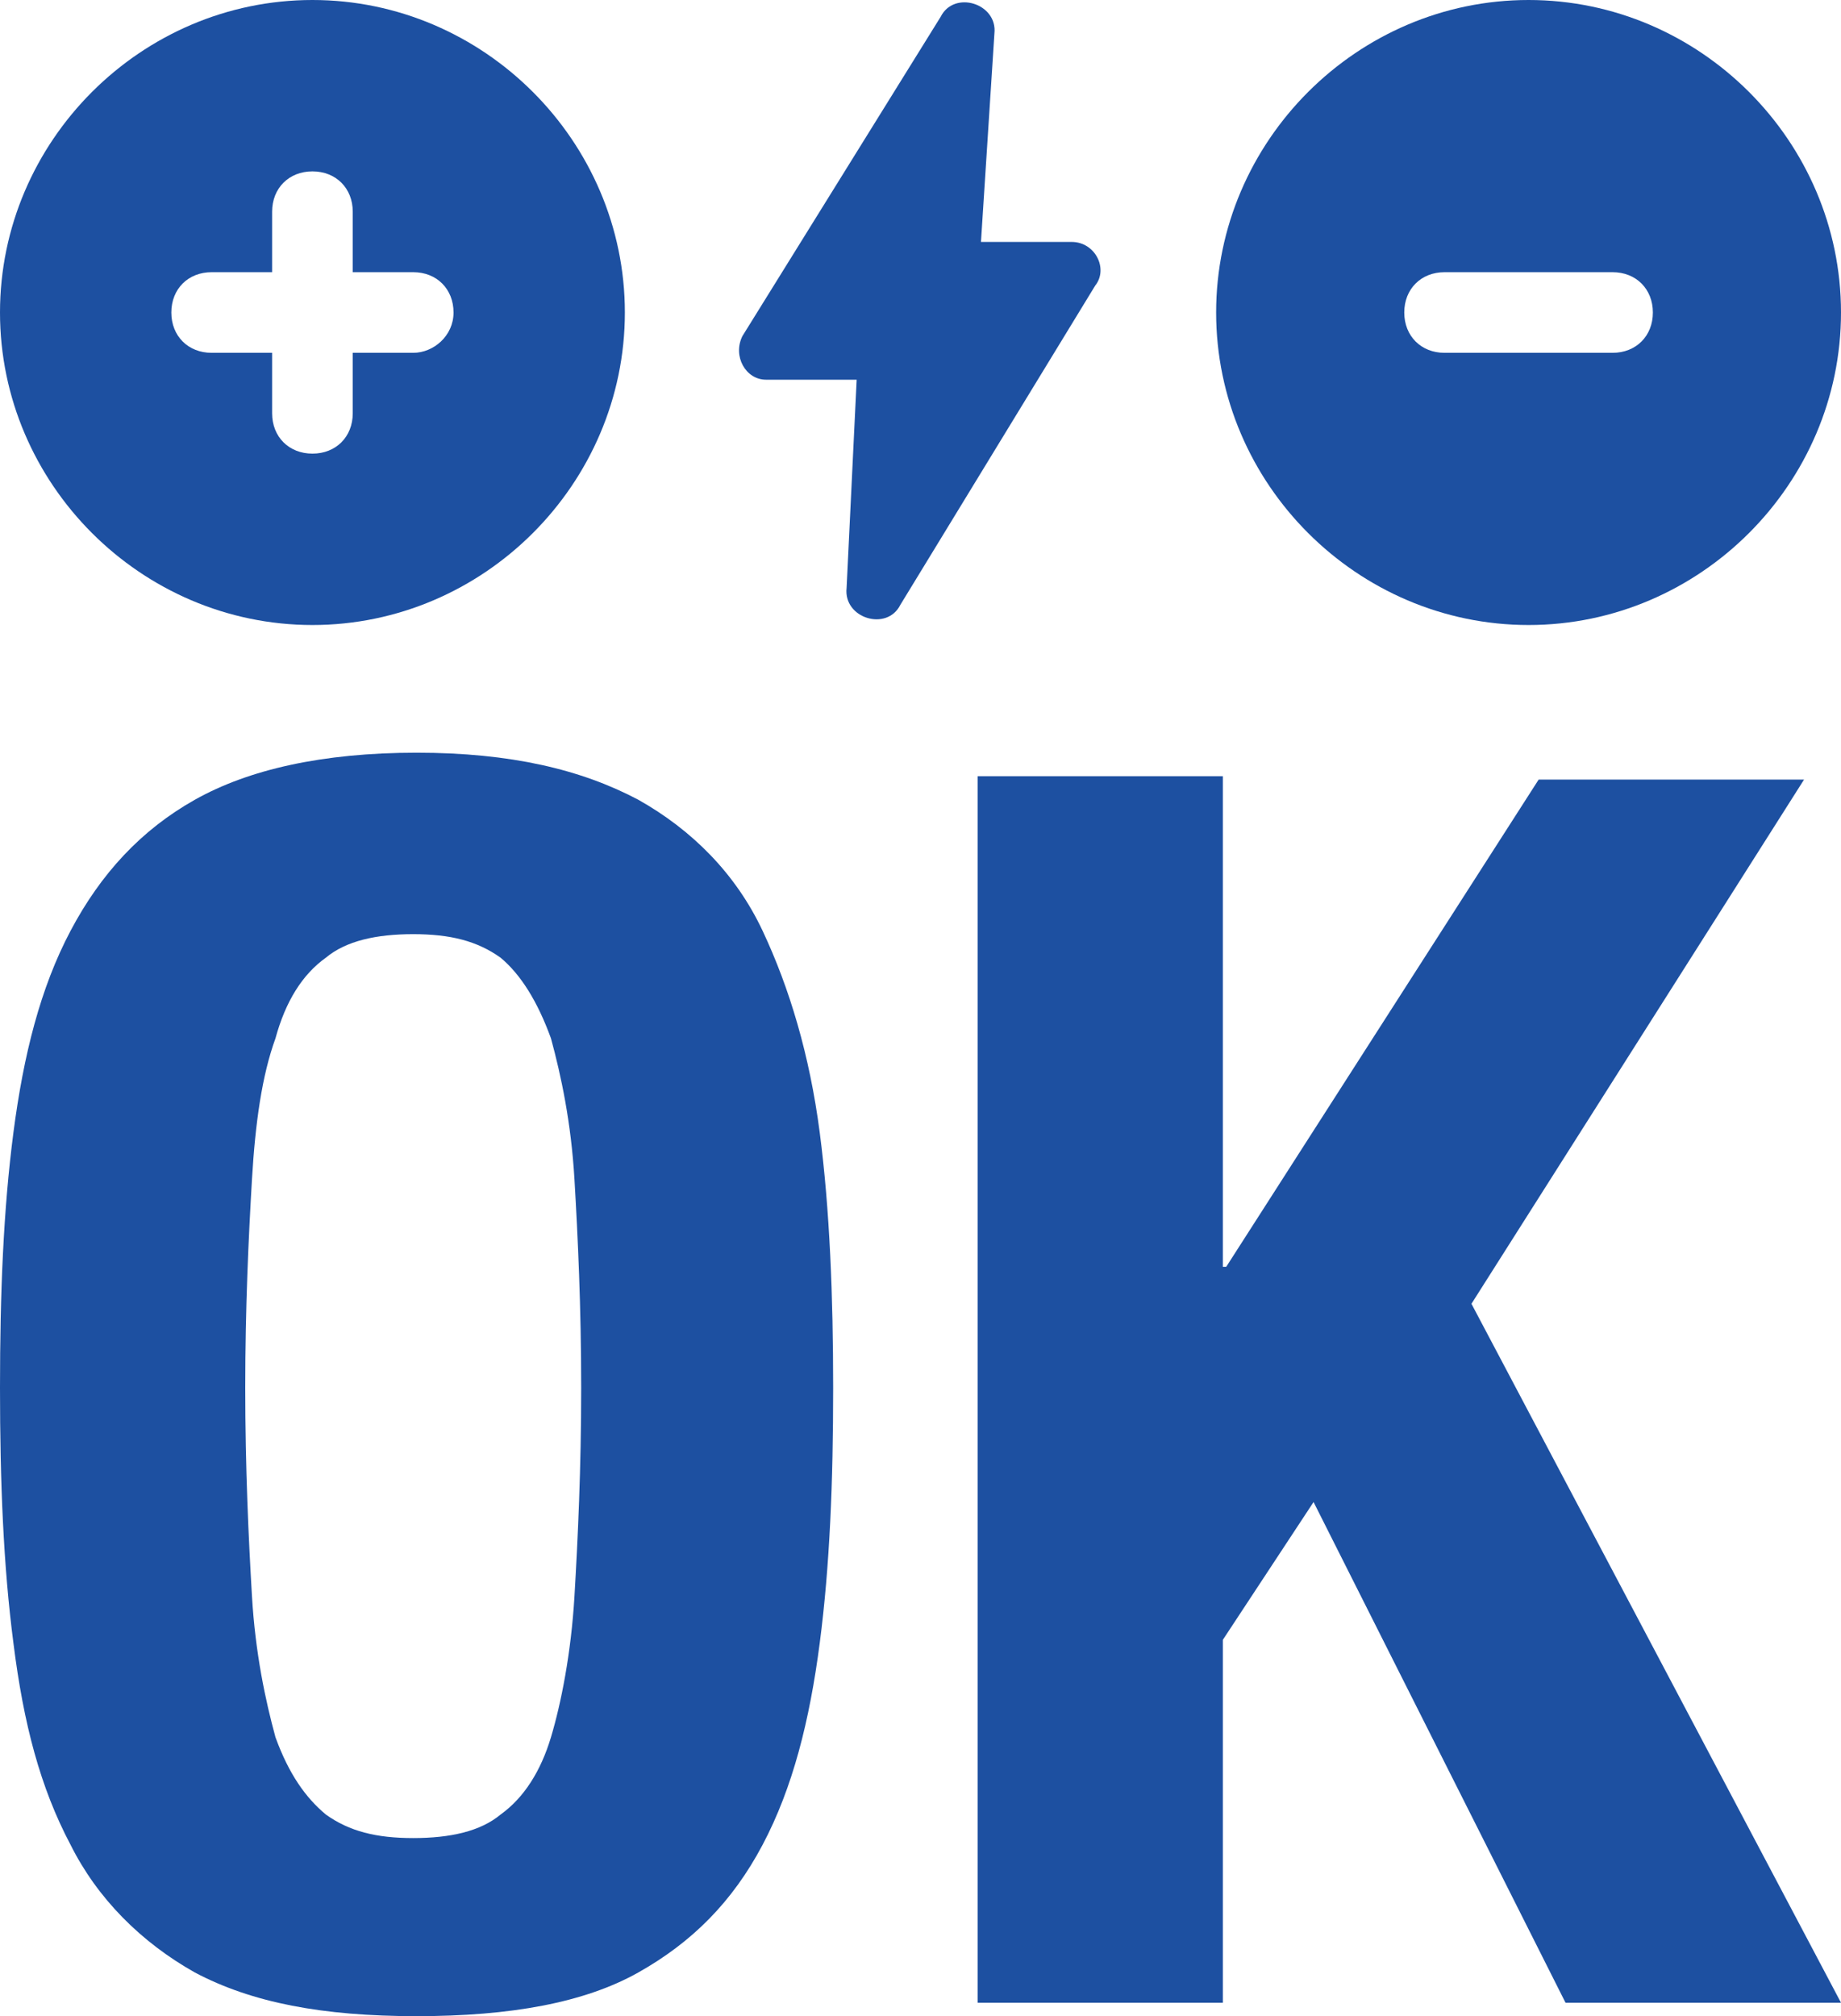 <?xml version="1.0" encoding="utf-8"?>
<!-- Generator: Adobe Illustrator 25.2.1, SVG Export Plug-In . SVG Version: 6.00 Build 0)  -->
<svg version="1.1" id="レイヤー_1" xmlns="http://www.w3.org/2000/svg" xmlns:xlink="http://www.w3.org/1999/xlink" x="0px"
	 y="0px" width="54.8px" height="60px" viewBox="0 0 54.8 60" style="enable-background:new 0 0 54.8 60;" xml:space="preserve">
<style type="text/css">
	.st0{fill:#1D50A1;}
</style>
<g>
	<path class="st0" d="M31.9,7.2h-2.7L29.6,1c0.1-0.9-1.2-1.3-1.6-0.5L22.1,10c-0.3,0.6,0.1,1.3,0.7,1.3h2.7l-0.3,6.2
		c-0.1,0.9,1.2,1.3,1.6,0.5l5.8-9.5C33,8,32.6,7.2,31.9,7.2z"/>
	<path class="st0" d="M9.3,0C4.2,0,0,4.2,0,9.3s4.2,9.3,9.3,9.3s9.3-4.2,9.3-9.3S14.4,0,9.3,0z M12.3,10.5h-1.8v1.8
		c0,0.7-0.5,1.2-1.2,1.2S8.1,13,8.1,12.3v-1.8H6.3c-0.7,0-1.2-0.5-1.2-1.2s0.5-1.2,1.2-1.2h1.8V6.3c0-0.7,0.5-1.2,1.2-1.2
		s1.2,0.5,1.2,1.2v1.8h1.8c0.7,0,1.2,0.5,1.2,1.2S12.9,10.5,12.3,10.5z"/>
	<path class="st0" d="M45.5,0c-5.1,0-9.3,4.2-9.3,9.3s4.2,9.3,9.3,9.3s9.3-4.2,9.3-9.3S50.6,0,45.5,0z M48,10.5H43
		c-0.7,0-1.2-0.5-1.2-1.2s0.5-1.2,1.2-1.2H48c0.7,0,1.2,0.5,1.2,1.2S48.7,10.5,48,10.5z"/>
</g>
<g>
	<path class="st0" d="M0.4,33.7c0.3-2.3,0.8-4.3,1.7-6c0.9-1.7,2.1-3,3.7-3.9c1.6-0.9,3.8-1.4,6.6-1.4s4.9,0.5,6.6,1.4
		c1.6,0.9,2.9,2.2,3.7,3.9s1.4,3.7,1.7,6c0.3,2.3,0.4,4.9,0.4,7.6c0,2.8-0.1,5.3-0.4,7.6s-0.8,4.3-1.7,6c-0.9,1.7-2.1,2.9-3.7,3.8
		c-1.6,0.9-3.8,1.3-6.6,1.3s-4.9-0.4-6.6-1.3c-1.6-0.9-2.9-2.2-3.7-3.8c-0.9-1.7-1.4-3.6-1.7-6C0.1,46.6,0,44.1,0,41.3
		C0,38.5,0.1,36,0.4,33.7z M7.5,47.5c0.1,1.7,0.4,3.1,0.7,4.2c0.4,1.1,0.9,1.8,1.5,2.3c0.7,0.5,1.5,0.7,2.6,0.7s2-0.2,2.6-0.7
		c0.7-0.5,1.2-1.3,1.5-2.3s0.6-2.5,0.7-4.2c0.1-1.7,0.2-3.8,0.2-6.2c0-2.4-0.1-4.5-0.2-6.2c-0.1-1.7-0.4-3.1-0.7-4.2
		c-0.4-1.1-0.9-1.9-1.5-2.4c-0.7-0.5-1.5-0.7-2.6-0.7s-2,0.2-2.6,0.7c-0.7,0.5-1.2,1.3-1.5,2.4c-0.4,1.1-0.6,2.5-0.7,4.2
		c-0.1,1.7-0.2,3.8-0.2,6.2C7.3,43.7,7.4,45.8,7.5,47.5z"/>
	<path class="st0" d="M36.4,37.7h0.1l9.3-14.5h7.9l-9.9,15.6l11,20.8h-8.2l-7.5-14.9l-2.7,4.1v10.8h-7.3V23.1h7.3V37.7z"/>
</g>
</svg>
